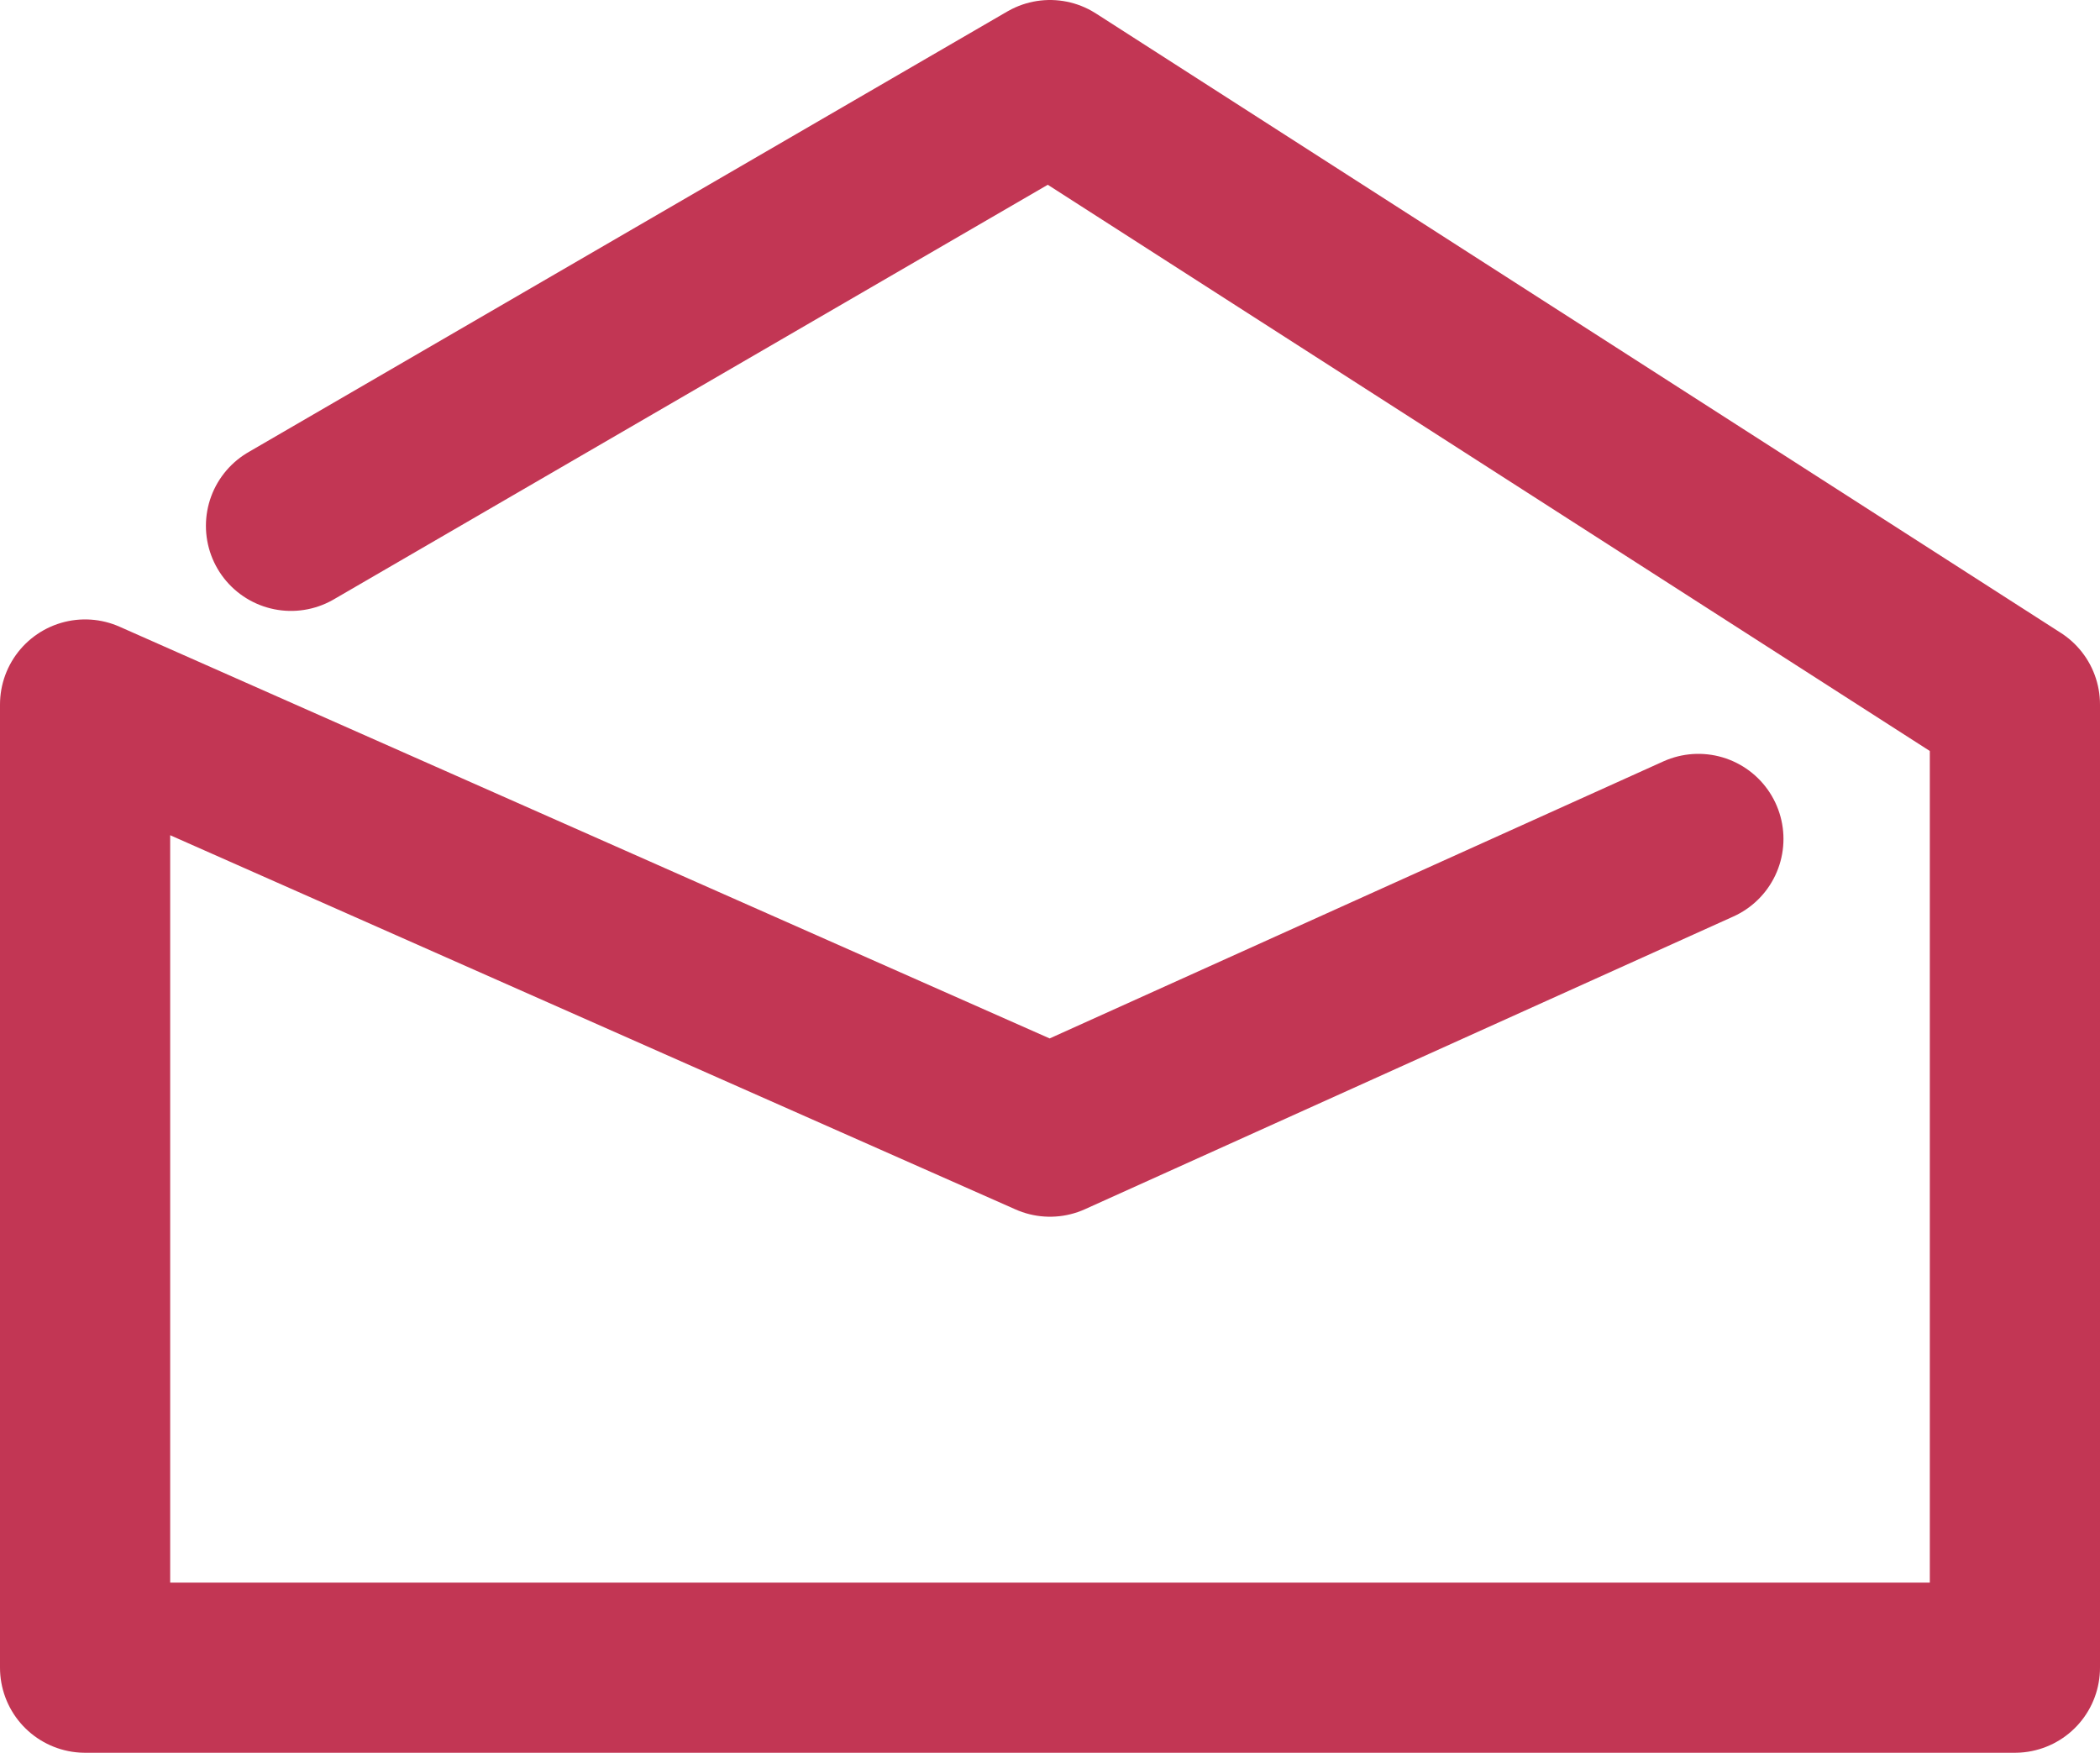 <svg xmlns="http://www.w3.org/2000/svg" viewBox="0 0 12.34 10.3"><defs><style>.cls-1{isolation:isolate;}.cls-2{fill:none;stroke:#c23654;stroke-linecap:round;stroke-linejoin:round;}</style></defs><title>Datový zdroj 2</title><g id="Vrstva_2" data-name="Vrstva 2"><g id="Vrstva_1-2" data-name="Vrstva 1"><g class="cls-1"><polyline class="cls-2" points="1.71 3.09 6.17 0.5 11.84 4.14 11.84 9.8 0.5 9.8 0.5 4.14 6.17 6.65 9.98 4.93"/></g></g></g></svg>